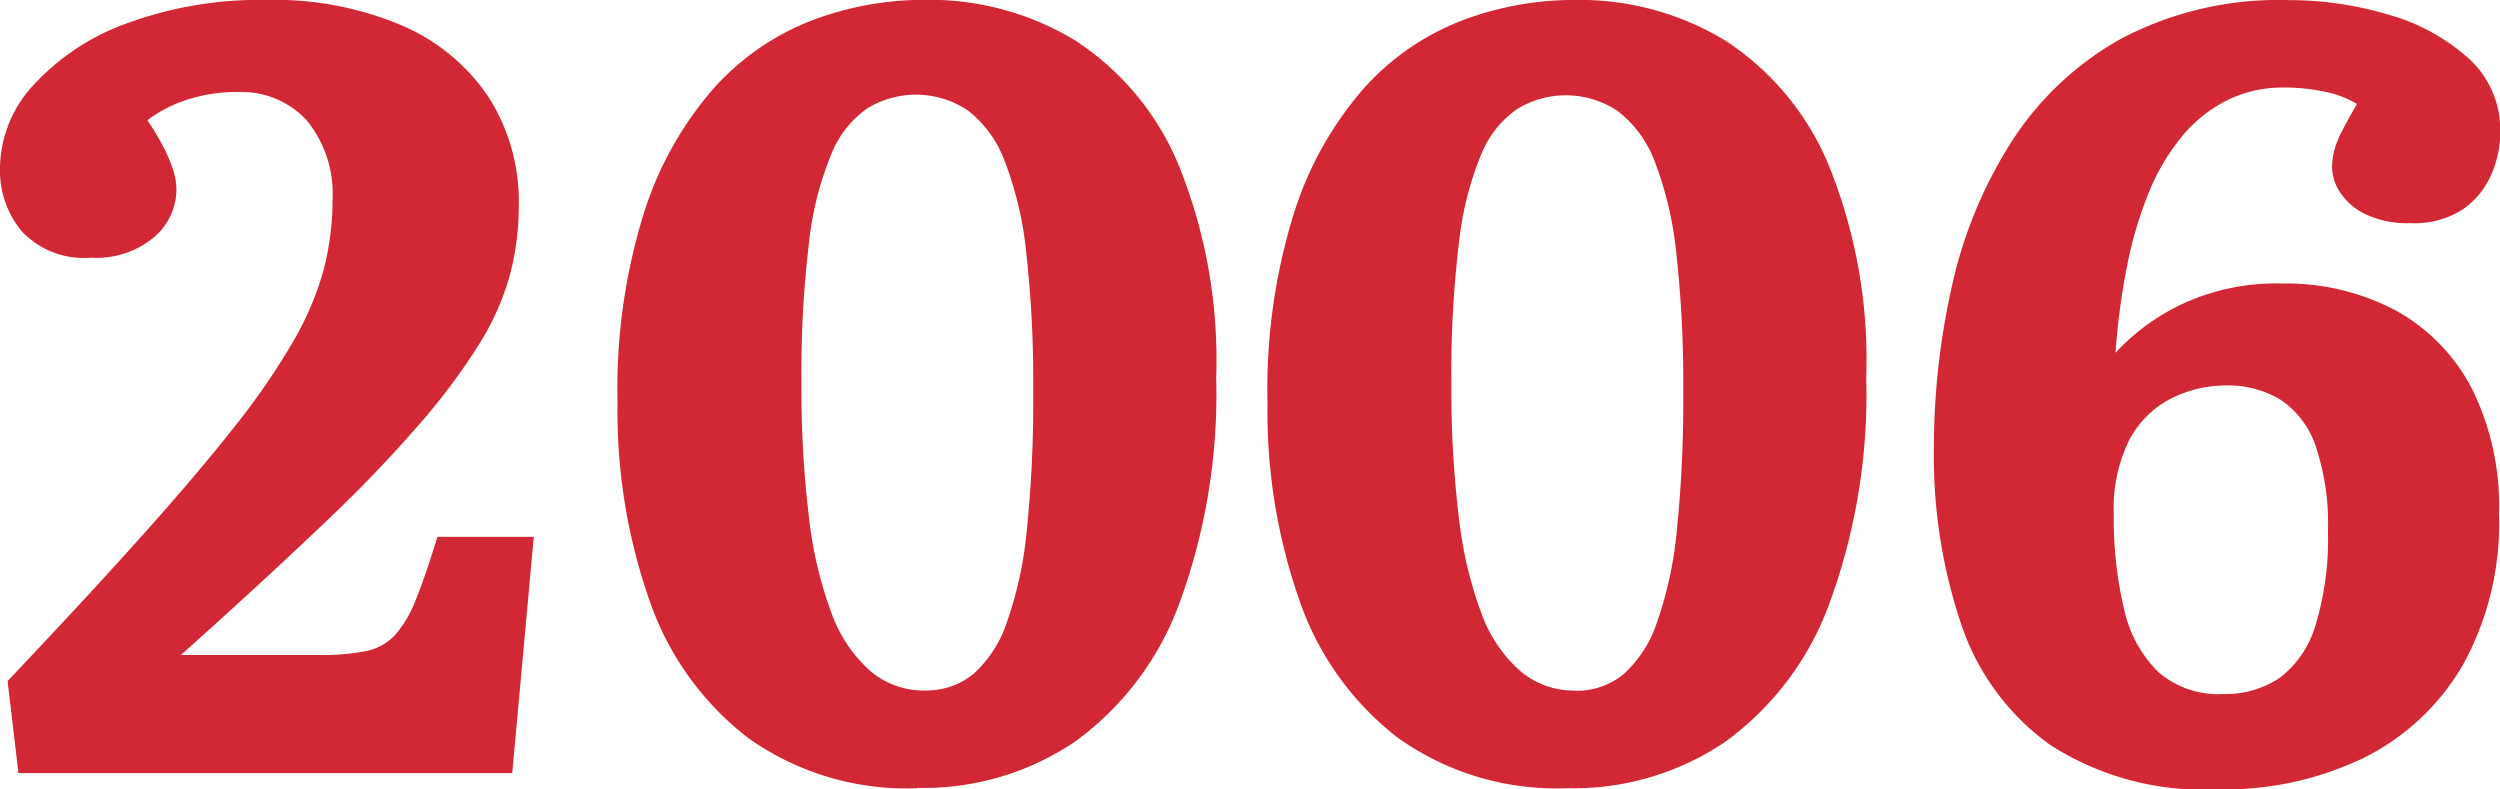 <svg xmlns="http://www.w3.org/2000/svg" width="55.637" height="17.566" viewBox="0 0 55.637 17.566">
  <g id="グループ_13772" data-name="グループ 13772" transform="translate(11211 6522.934)">
    <path id="パス_32029" data-name="パス 32029" d="M.41,98.27.169,96.222Q1.951,94.343,3.2,92.945t2.059-2.433a15.682,15.682,0,0,0,1.278-1.868A6.677,6.677,0,0,0,7.2,87.078,6.126,6.126,0,0,0,7.4,85.524a2.58,2.58,0,0,0-.566-1.771,1.974,1.974,0,0,0-1.554-.638,3.458,3.458,0,0,0-1.144.18,2.95,2.95,0,0,0-.856.446,6.037,6.037,0,0,1,.373.627,3.563,3.563,0,0,1,.2.482,1.367,1.367,0,0,1,.073.433,1.4,1.4,0,0,1-.495,1.06,2,2,0,0,1-1.409.458,1.905,1.905,0,0,1-1.53-.578A2.115,2.115,0,0,1,0,84.8a2.754,2.754,0,0,1,.747-1.843,5.206,5.206,0,0,1,2.084-1.374,8.55,8.55,0,0,1,3.1-.518,7.269,7.269,0,0,1,3.011.567,4.421,4.421,0,0,1,1.928,1.59,4.308,4.308,0,0,1,.675,2.422,5.972,5.972,0,0,1-.194,1.529,5.826,5.826,0,0,1-.674,1.531,14.06,14.06,0,0,1-1.326,1.782,30.512,30.512,0,0,1-2.156,2.241q-1.312,1.253-3.168,2.916H7.108a5.11,5.11,0,0,0,1.024-.084,1.232,1.232,0,0,0,.651-.35,2.563,2.563,0,0,0,.47-.795q.216-.53.481-1.4h2.145L11.4,98.27Z" transform="translate(-11211 -6604)" fill="#d22735"/>
    <path id="パス_32030" data-name="パス 32030" d="M20.417,98.607a6.075,6.075,0,0,1-3.77-1.12,6.546,6.546,0,0,1-2.193-3.06,12.718,12.718,0,0,1-.711-4.4,13.174,13.174,0,0,1,.59-4.229,7.755,7.755,0,0,1,1.555-2.771,5.659,5.659,0,0,1,2.18-1.506,7.03,7.03,0,0,1,2.494-.458,6.253,6.253,0,0,1,3.361.9,6.091,6.091,0,0,1,2.3,2.759,11.527,11.527,0,0,1,.843,4.747,13.508,13.508,0,0,1-.819,5.023,6.6,6.6,0,0,1-2.313,3.072,6.015,6.015,0,0,1-3.518,1.036m.169-2.168a1.656,1.656,0,0,0,1.072-.361,2.687,2.687,0,0,0,.747-1.145,8.557,8.557,0,0,0,.446-2.048,28.013,28.013,0,0,0,.144-3.1,25.907,25.907,0,0,0-.156-3.1,7.877,7.877,0,0,0-.482-2.035,2.539,2.539,0,0,0-.82-1.121,2.074,2.074,0,0,0-2.228-.048A2.245,2.245,0,0,0,18.5,84.5a7.11,7.11,0,0,0-.494,1.952,24.139,24.139,0,0,0-.169,3.144,23.483,23.483,0,0,0,.169,3,8.926,8.926,0,0,0,.506,2.132A3.141,3.141,0,0,0,19.369,96a1.837,1.837,0,0,0,1.217.434" transform="translate(-11211 -6604)" fill="#d22735"/>
    <path id="パス_32031" data-name="パス 32031" d="M34.882,98.607a6.075,6.075,0,0,1-3.77-1.12,6.546,6.546,0,0,1-2.193-3.06,12.718,12.718,0,0,1-.711-4.4A13.174,13.174,0,0,1,28.8,85.8a7.755,7.755,0,0,1,1.555-2.771,5.659,5.659,0,0,1,2.18-1.506,7.03,7.03,0,0,1,2.494-.458,6.253,6.253,0,0,1,3.361.9,6.091,6.091,0,0,1,2.3,2.759,11.527,11.527,0,0,1,.843,4.747,13.508,13.508,0,0,1-.819,5.023A6.6,6.6,0,0,1,38.4,97.571a6.015,6.015,0,0,1-3.518,1.036m.169-2.168a1.656,1.656,0,0,0,1.072-.361,2.687,2.687,0,0,0,.747-1.145,8.557,8.557,0,0,0,.446-2.048,28.014,28.014,0,0,0,.144-3.1,25.907,25.907,0,0,0-.156-3.1,7.877,7.877,0,0,0-.482-2.035A2.539,2.539,0,0,0,36,83.536a2.074,2.074,0,0,0-2.228-.048,2.245,2.245,0,0,0-.807,1.012,7.11,7.11,0,0,0-.494,1.952A24.139,24.139,0,0,0,32.3,89.6a23.483,23.483,0,0,0,.169,3,8.926,8.926,0,0,0,.506,2.132A3.141,3.141,0,0,0,33.834,96a1.837,1.837,0,0,0,1.217.434" transform="translate(-11211 -6604)" fill="#d22735"/>
    <path id="パス_32032" data-name="パス 32032" d="M49.348,98.632a6.289,6.289,0,0,1-3.723-.989,5.419,5.419,0,0,1-1.987-2.709,11.739,11.739,0,0,1-.6-3.892,16.413,16.413,0,0,1,.4-3.6,9.912,9.912,0,0,1,1.325-3.216,6.848,6.848,0,0,1,2.445-2.3,7.5,7.5,0,0,1,3.736-.857,7.7,7.7,0,0,1,2.216.325,4.464,4.464,0,0,1,1.783.976,2.146,2.146,0,0,1,.7,1.64,2.355,2.355,0,0,1-.205.951,1.8,1.8,0,0,1-.639.771,1.99,1.99,0,0,1-1.156.3,2.163,2.163,0,0,1-1.012-.205,1.372,1.372,0,0,1-.554-.483A1.033,1.033,0,0,1,51.9,84.8a1.6,1.6,0,0,1,.048-.386,2.128,2.128,0,0,1,.181-.446q.132-.252.325-.589a2.218,2.218,0,0,0-.686-.265,4.3,4.3,0,0,0-.952-.1,2.777,2.777,0,0,0-1.241.278,3.087,3.087,0,0,0-1.012.806,4.778,4.778,0,0,0-.747,1.265,8.9,8.9,0,0,0-.482,1.64,15.331,15.331,0,0,0-.253,1.914,4.8,4.8,0,0,1,1.482-1.084,4.947,4.947,0,0,1,2.205-.457,5.211,5.211,0,0,1,2.529.589A4.183,4.183,0,0,1,55,89.693a5.862,5.862,0,0,1,.615,2.818,6.516,6.516,0,0,1-.795,3.337,5.248,5.248,0,0,1-2.193,2.073,7.139,7.139,0,0,1-3.277.711m.12-2.121a2.16,2.16,0,0,0,1.266-.361,2.273,2.273,0,0,0,.795-1.169,6.558,6.558,0,0,0,.277-2.084,5.422,5.422,0,0,0-.277-1.916,2.008,2.008,0,0,0-.784-1.023,2.241,2.241,0,0,0-1.2-.313,2.692,2.692,0,0,0-1.228.289,2.161,2.161,0,0,0-.928.916,3.413,3.413,0,0,0-.349,1.661,8.608,8.608,0,0,0,.229,2.108,2.785,2.785,0,0,0,.759,1.4,2.04,2.04,0,0,0,1.445.493" transform="translate(-11211 -6604)" fill="#d22735"/>
  </g>
</svg>
